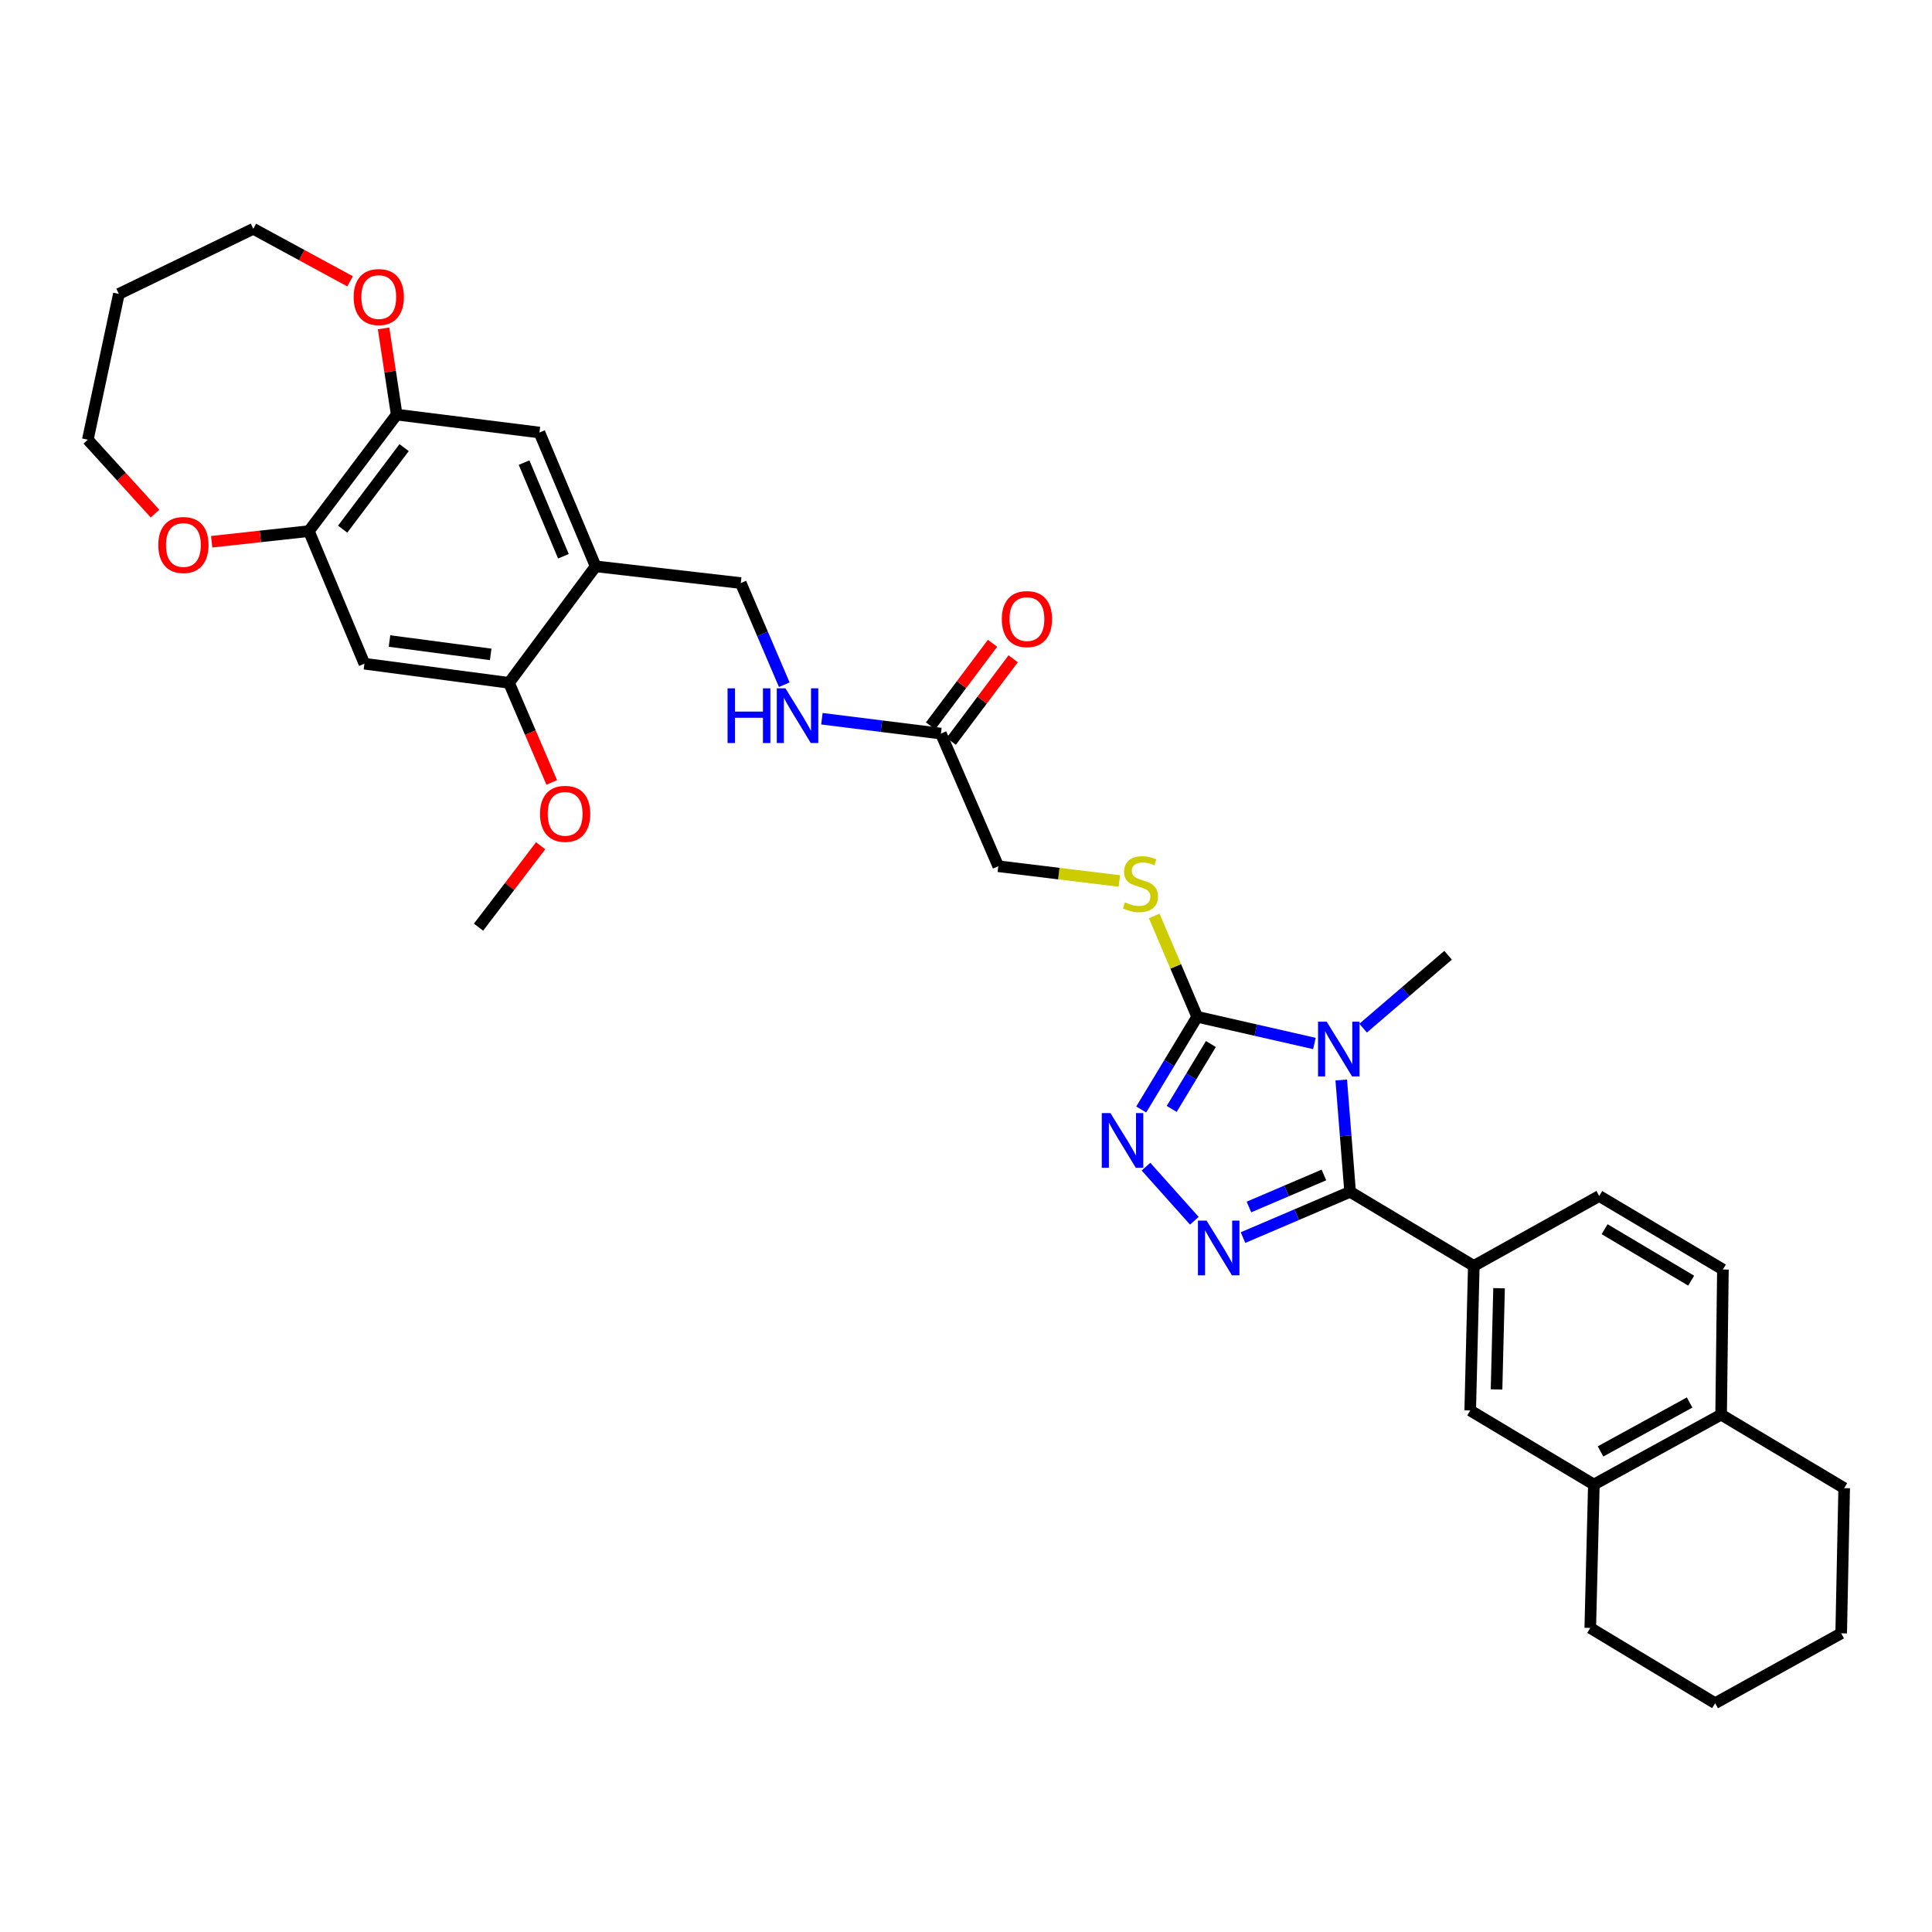 <?xml version='1.0' encoding='iso-8859-1'?>
<svg version='1.1' baseProfile='full'
              xmlns='http://www.w3.org/2000/svg'
                      xmlns:rdkit='http://www.rdkit.org/xml'
                      xmlns:xlink='http://www.w3.org/1999/xlink'
                  xml:space='preserve'
width='1000px' height='1000px' viewBox='0 0 1000 1000'>
<!-- END OF HEADER -->
<rect style='opacity:1.0;fill:#FFFFFF;stroke:none' width='1000' height='1000' x='0' y='0'> </rect>
<path class='bond-0' d='M 694.223,558.998 L 696.522,587.943' style='fill:none;fill-rule:evenodd;stroke:#0000FF;stroke-width:6px;stroke-linecap:butt;stroke-linejoin:miter;stroke-opacity:1' />
<path class='bond-0' d='M 696.522,587.943 L 698.821,616.888' style='fill:none;fill-rule:evenodd;stroke:#000000;stroke-width:6px;stroke-linecap:butt;stroke-linejoin:miter;stroke-opacity:1' />
<path class='bond-2' d='M 680.332,540.11 L 649.994,533.2' style='fill:none;fill-rule:evenodd;stroke:#0000FF;stroke-width:6px;stroke-linecap:butt;stroke-linejoin:miter;stroke-opacity:1' />
<path class='bond-2' d='M 649.994,533.2 L 619.656,526.289' style='fill:none;fill-rule:evenodd;stroke:#000000;stroke-width:6px;stroke-linecap:butt;stroke-linejoin:miter;stroke-opacity:1' />
<path class='bond-24' d='M 705.555,532.169 L 727.542,513.302' style='fill:none;fill-rule:evenodd;stroke:#0000FF;stroke-width:6px;stroke-linecap:butt;stroke-linejoin:miter;stroke-opacity:1' />
<path class='bond-24' d='M 727.542,513.302 L 749.529,494.435' style='fill:none;fill-rule:evenodd;stroke:#000000;stroke-width:6px;stroke-linecap:butt;stroke-linejoin:miter;stroke-opacity:1' />
<path class='bond-1' d='M 698.821,616.888 L 671.102,628.731' style='fill:none;fill-rule:evenodd;stroke:#000000;stroke-width:6px;stroke-linecap:butt;stroke-linejoin:miter;stroke-opacity:1' />
<path class='bond-1' d='M 671.102,628.731 L 643.383,640.574' style='fill:none;fill-rule:evenodd;stroke:#0000FF;stroke-width:6px;stroke-linecap:butt;stroke-linejoin:miter;stroke-opacity:1' />
<path class='bond-1' d='M 685.257,608.159 L 665.854,616.449' style='fill:none;fill-rule:evenodd;stroke:#000000;stroke-width:6px;stroke-linecap:butt;stroke-linejoin:miter;stroke-opacity:1' />
<path class='bond-1' d='M 665.854,616.449 L 646.451,624.739' style='fill:none;fill-rule:evenodd;stroke:#0000FF;stroke-width:6px;stroke-linecap:butt;stroke-linejoin:miter;stroke-opacity:1' />
<path class='bond-4' d='M 698.821,616.888 L 762.841,655.228' style='fill:none;fill-rule:evenodd;stroke:#000000;stroke-width:6px;stroke-linecap:butt;stroke-linejoin:miter;stroke-opacity:1' />
<path class='bond-34' d='M 618.187,631.856 L 593.154,603.863' style='fill:none;fill-rule:evenodd;stroke:#0000FF;stroke-width:6px;stroke-linecap:butt;stroke-linejoin:miter;stroke-opacity:1' />
<path class='bond-3' d='M 619.656,526.289 L 605.176,550.277' style='fill:none;fill-rule:evenodd;stroke:#000000;stroke-width:6px;stroke-linecap:butt;stroke-linejoin:miter;stroke-opacity:1' />
<path class='bond-3' d='M 605.176,550.277 L 590.695,574.266' style='fill:none;fill-rule:evenodd;stroke:#0000FF;stroke-width:6px;stroke-linecap:butt;stroke-linejoin:miter;stroke-opacity:1' />
<path class='bond-3' d='M 626.746,540.388 L 616.61,557.18' style='fill:none;fill-rule:evenodd;stroke:#000000;stroke-width:6px;stroke-linecap:butt;stroke-linejoin:miter;stroke-opacity:1' />
<path class='bond-3' d='M 616.61,557.18 L 606.474,573.971' style='fill:none;fill-rule:evenodd;stroke:#0000FF;stroke-width:6px;stroke-linecap:butt;stroke-linejoin:miter;stroke-opacity:1' />
<path class='bond-10' d='M 619.656,526.289 L 608.542,500.185' style='fill:none;fill-rule:evenodd;stroke:#000000;stroke-width:6px;stroke-linecap:butt;stroke-linejoin:miter;stroke-opacity:1' />
<path class='bond-10' d='M 608.542,500.185 L 597.428,474.081' style='fill:none;fill-rule:evenodd;stroke:#CCCC00;stroke-width:6px;stroke-linecap:butt;stroke-linejoin:miter;stroke-opacity:1' />
<path class='bond-12' d='M 762.841,655.228 L 760.978,730.059' style='fill:none;fill-rule:evenodd;stroke:#000000;stroke-width:6px;stroke-linecap:butt;stroke-linejoin:miter;stroke-opacity:1' />
<path class='bond-12' d='M 775.913,666.785 L 774.61,719.167' style='fill:none;fill-rule:evenodd;stroke:#000000;stroke-width:6px;stroke-linecap:butt;stroke-linejoin:miter;stroke-opacity:1' />
<path class='bond-20' d='M 762.841,655.228 L 827.766,619.047' style='fill:none;fill-rule:evenodd;stroke:#000000;stroke-width:6px;stroke-linecap:butt;stroke-linejoin:miter;stroke-opacity:1' />
<path class='bond-5' d='M 308.295,293.136 L 383.423,301.788' style='fill:none;fill-rule:evenodd;stroke:#000000;stroke-width:6px;stroke-linecap:butt;stroke-linejoin:miter;stroke-opacity:1' />
<path class='bond-9' d='M 308.295,293.136 L 263.456,353.439' style='fill:none;fill-rule:evenodd;stroke:#000000;stroke-width:6px;stroke-linecap:butt;stroke-linejoin:miter;stroke-opacity:1' />
<path class='bond-11' d='M 308.295,293.136 L 279.216,223.877' style='fill:none;fill-rule:evenodd;stroke:#000000;stroke-width:6px;stroke-linecap:butt;stroke-linejoin:miter;stroke-opacity:1' />
<path class='bond-11' d='M 291.619,287.918 L 271.263,239.437' style='fill:none;fill-rule:evenodd;stroke:#000000;stroke-width:6px;stroke-linecap:butt;stroke-linejoin:miter;stroke-opacity:1' />
<path class='bond-6' d='M 188.625,343.541 L 263.456,353.439' style='fill:none;fill-rule:evenodd;stroke:#000000;stroke-width:6px;stroke-linecap:butt;stroke-linejoin:miter;stroke-opacity:1' />
<path class='bond-6' d='M 201.601,331.785 L 253.983,338.713' style='fill:none;fill-rule:evenodd;stroke:#000000;stroke-width:6px;stroke-linecap:butt;stroke-linejoin:miter;stroke-opacity:1' />
<path class='bond-37' d='M 188.625,343.541 L 159.872,274.898' style='fill:none;fill-rule:evenodd;stroke:#000000;stroke-width:6px;stroke-linecap:butt;stroke-linejoin:miter;stroke-opacity:1' />
<path class='bond-7' d='M 159.872,274.898 L 205.327,214.602' style='fill:none;fill-rule:evenodd;stroke:#000000;stroke-width:6px;stroke-linecap:butt;stroke-linejoin:miter;stroke-opacity:1' />
<path class='bond-7' d='M 177.355,273.893 L 209.174,231.687' style='fill:none;fill-rule:evenodd;stroke:#000000;stroke-width:6px;stroke-linecap:butt;stroke-linejoin:miter;stroke-opacity:1' />
<path class='bond-17' d='M 159.872,274.898 L 134.718,277.651' style='fill:none;fill-rule:evenodd;stroke:#000000;stroke-width:6px;stroke-linecap:butt;stroke-linejoin:miter;stroke-opacity:1' />
<path class='bond-17' d='M 134.718,277.651 L 109.565,280.404' style='fill:none;fill-rule:evenodd;stroke:#FF0000;stroke-width:6px;stroke-linecap:butt;stroke-linejoin:miter;stroke-opacity:1' />
<path class='bond-8' d='M 205.327,214.602 L 279.216,223.877' style='fill:none;fill-rule:evenodd;stroke:#000000;stroke-width:6px;stroke-linecap:butt;stroke-linejoin:miter;stroke-opacity:1' />
<path class='bond-18' d='M 205.327,214.602 L 201.93,192.29' style='fill:none;fill-rule:evenodd;stroke:#000000;stroke-width:6px;stroke-linecap:butt;stroke-linejoin:miter;stroke-opacity:1' />
<path class='bond-18' d='M 201.93,192.29 L 198.534,169.977' style='fill:none;fill-rule:evenodd;stroke:#FF0000;stroke-width:6px;stroke-linecap:butt;stroke-linejoin:miter;stroke-opacity:1' />
<path class='bond-25' d='M 263.456,353.439 L 274.517,379.216' style='fill:none;fill-rule:evenodd;stroke:#000000;stroke-width:6px;stroke-linecap:butt;stroke-linejoin:miter;stroke-opacity:1' />
<path class='bond-25' d='M 274.517,379.216 L 285.578,404.992' style='fill:none;fill-rule:evenodd;stroke:#FF0000;stroke-width:6px;stroke-linecap:butt;stroke-linejoin:miter;stroke-opacity:1' />
<path class='bond-23' d='M 579.361,455.996 L 548.032,452.18' style='fill:none;fill-rule:evenodd;stroke:#CCCC00;stroke-width:6px;stroke-linecap:butt;stroke-linejoin:miter;stroke-opacity:1' />
<path class='bond-23' d='M 548.032,452.18 L 516.703,448.364' style='fill:none;fill-rule:evenodd;stroke:#000000;stroke-width:6px;stroke-linecap:butt;stroke-linejoin:miter;stroke-opacity:1' />
<path class='bond-13' d='M 760.978,730.059 L 824.984,768.391' style='fill:none;fill-rule:evenodd;stroke:#000000;stroke-width:6px;stroke-linecap:butt;stroke-linejoin:miter;stroke-opacity:1' />
<path class='bond-29' d='M 824.984,768.391 L 823.121,842.614' style='fill:none;fill-rule:evenodd;stroke:#000000;stroke-width:6px;stroke-linecap:butt;stroke-linejoin:miter;stroke-opacity:1' />
<path class='bond-35' d='M 824.984,768.391 L 890.852,732.218' style='fill:none;fill-rule:evenodd;stroke:#000000;stroke-width:6px;stroke-linecap:butt;stroke-linejoin:miter;stroke-opacity:1' />
<path class='bond-35' d='M 828.435,751.258 L 874.542,725.937' style='fill:none;fill-rule:evenodd;stroke:#000000;stroke-width:6px;stroke-linecap:butt;stroke-linejoin:miter;stroke-opacity:1' />
<path class='bond-14' d='M 487.015,379.713 L 516.703,448.364' style='fill:none;fill-rule:evenodd;stroke:#000000;stroke-width:6px;stroke-linecap:butt;stroke-linejoin:miter;stroke-opacity:1' />
<path class='bond-15' d='M 487.015,379.713 L 456.212,375.864' style='fill:none;fill-rule:evenodd;stroke:#000000;stroke-width:6px;stroke-linecap:butt;stroke-linejoin:miter;stroke-opacity:1' />
<path class='bond-15' d='M 456.212,375.864 L 425.409,372.014' style='fill:none;fill-rule:evenodd;stroke:#0000FF;stroke-width:6px;stroke-linecap:butt;stroke-linejoin:miter;stroke-opacity:1' />
<path class='bond-21' d='M 492.357,383.72 L 508.387,362.348' style='fill:none;fill-rule:evenodd;stroke:#000000;stroke-width:6px;stroke-linecap:butt;stroke-linejoin:miter;stroke-opacity:1' />
<path class='bond-21' d='M 508.387,362.348 L 524.416,340.975' style='fill:none;fill-rule:evenodd;stroke:#FF0000;stroke-width:6px;stroke-linecap:butt;stroke-linejoin:miter;stroke-opacity:1' />
<path class='bond-21' d='M 481.672,375.707 L 497.702,354.334' style='fill:none;fill-rule:evenodd;stroke:#000000;stroke-width:6px;stroke-linecap:butt;stroke-linejoin:miter;stroke-opacity:1' />
<path class='bond-21' d='M 497.702,354.334 L 513.732,332.961' style='fill:none;fill-rule:evenodd;stroke:#FF0000;stroke-width:6px;stroke-linecap:butt;stroke-linejoin:miter;stroke-opacity:1' />
<path class='bond-16' d='M 405.941,354.412 L 394.682,328.1' style='fill:none;fill-rule:evenodd;stroke:#0000FF;stroke-width:6px;stroke-linecap:butt;stroke-linejoin:miter;stroke-opacity:1' />
<path class='bond-16' d='M 394.682,328.1 L 383.423,301.788' style='fill:none;fill-rule:evenodd;stroke:#000000;stroke-width:6px;stroke-linecap:butt;stroke-linejoin:miter;stroke-opacity:1' />
<path class='bond-27' d='M 80.24,265.847 L 62.847,246.717' style='fill:none;fill-rule:evenodd;stroke:#FF0000;stroke-width:6px;stroke-linecap:butt;stroke-linejoin:miter;stroke-opacity:1' />
<path class='bond-27' d='M 62.847,246.717 L 45.455,227.587' style='fill:none;fill-rule:evenodd;stroke:#000000;stroke-width:6px;stroke-linecap:butt;stroke-linejoin:miter;stroke-opacity:1' />
<path class='bond-28' d='M 181.205,145.616 L 156.158,132.02' style='fill:none;fill-rule:evenodd;stroke:#FF0000;stroke-width:6px;stroke-linecap:butt;stroke-linejoin:miter;stroke-opacity:1' />
<path class='bond-28' d='M 156.158,132.02 L 131.112,118.423' style='fill:none;fill-rule:evenodd;stroke:#000000;stroke-width:6px;stroke-linecap:butt;stroke-linejoin:miter;stroke-opacity:1' />
<path class='bond-19' d='M 890.852,732.218 L 891.772,657.09' style='fill:none;fill-rule:evenodd;stroke:#000000;stroke-width:6px;stroke-linecap:butt;stroke-linejoin:miter;stroke-opacity:1' />
<path class='bond-30' d='M 890.852,732.218 L 954.545,770.253' style='fill:none;fill-rule:evenodd;stroke:#000000;stroke-width:6px;stroke-linecap:butt;stroke-linejoin:miter;stroke-opacity:1' />
<path class='bond-22' d='M 827.766,619.047 L 891.772,657.09' style='fill:none;fill-rule:evenodd;stroke:#000000;stroke-width:6px;stroke-linecap:butt;stroke-linejoin:miter;stroke-opacity:1' />
<path class='bond-22' d='M 830.543,636.235 L 875.347,662.865' style='fill:none;fill-rule:evenodd;stroke:#000000;stroke-width:6px;stroke-linecap:butt;stroke-linejoin:miter;stroke-opacity:1' />
<path class='bond-31' d='M 279.841,437.762 L 263.765,458.83' style='fill:none;fill-rule:evenodd;stroke:#FF0000;stroke-width:6px;stroke-linecap:butt;stroke-linejoin:miter;stroke-opacity:1' />
<path class='bond-31' d='M 263.765,458.83 L 247.688,479.899' style='fill:none;fill-rule:evenodd;stroke:#000000;stroke-width:6px;stroke-linecap:butt;stroke-linejoin:miter;stroke-opacity:1' />
<path class='bond-26' d='M 61.534,152.133 L 131.112,118.423' style='fill:none;fill-rule:evenodd;stroke:#000000;stroke-width:6px;stroke-linecap:butt;stroke-linejoin:miter;stroke-opacity:1' />
<path class='bond-38' d='M 61.534,152.133 L 45.455,227.587' style='fill:none;fill-rule:evenodd;stroke:#000000;stroke-width:6px;stroke-linecap:butt;stroke-linejoin:miter;stroke-opacity:1' />
<path class='bond-32' d='M 823.121,842.614 L 887.757,881.577' style='fill:none;fill-rule:evenodd;stroke:#000000;stroke-width:6px;stroke-linecap:butt;stroke-linejoin:miter;stroke-opacity:1' />
<path class='bond-33' d='M 954.545,770.253 L 952.995,845.396' style='fill:none;fill-rule:evenodd;stroke:#000000;stroke-width:6px;stroke-linecap:butt;stroke-linejoin:miter;stroke-opacity:1' />
<path class='bond-36' d='M 887.757,881.577 L 952.995,845.396' style='fill:none;fill-rule:evenodd;stroke:#000000;stroke-width:6px;stroke-linecap:butt;stroke-linejoin:miter;stroke-opacity:1' />
<path  class='atom-0' d='M 686.691 528.824
L 695.971 543.824
Q 696.891 545.304, 698.371 547.984
Q 699.851 550.664, 699.931 550.824
L 699.931 528.824
L 703.691 528.824
L 703.691 557.144
L 699.811 557.144
L 689.851 540.744
Q 688.691 538.824, 687.451 536.624
Q 686.251 534.424, 685.891 533.744
L 685.891 557.144
L 682.211 557.144
L 682.211 528.824
L 686.691 528.824
' fill='#0000FF'/>
<path  class='atom-2' d='M 624.533 631.793
L 633.813 646.793
Q 634.733 648.273, 636.213 650.953
Q 637.693 653.633, 637.773 653.793
L 637.773 631.793
L 641.533 631.793
L 641.533 660.113
L 637.653 660.113
L 627.693 643.713
Q 626.533 641.793, 625.293 639.593
Q 624.093 637.393, 623.733 636.713
L 623.733 660.113
L 620.053 660.113
L 620.053 631.793
L 624.533 631.793
' fill='#0000FF'/>
<path  class='atom-4' d='M 574.76 576.135
L 584.04 591.135
Q 584.96 592.615, 586.44 595.295
Q 587.92 597.975, 588 598.135
L 588 576.135
L 591.76 576.135
L 591.76 604.455
L 587.88 604.455
L 577.92 588.055
Q 576.76 586.135, 575.52 583.935
Q 574.32 581.735, 573.96 581.055
L 573.96 604.455
L 570.28 604.455
L 570.28 576.135
L 574.76 576.135
' fill='#0000FF'/>
<path  class='atom-11' d='M 582.295 467.047
Q 582.615 467.167, 583.935 467.727
Q 585.255 468.287, 586.695 468.647
Q 588.175 468.967, 589.615 468.967
Q 592.295 468.967, 593.855 467.687
Q 595.415 466.367, 595.415 464.087
Q 595.415 462.527, 594.615 461.567
Q 593.855 460.607, 592.655 460.087
Q 591.455 459.567, 589.455 458.967
Q 586.935 458.207, 585.415 457.487
Q 583.935 456.767, 582.855 455.247
Q 581.815 453.727, 581.815 451.167
Q 581.815 447.607, 584.215 445.407
Q 586.655 443.207, 591.455 443.207
Q 594.735 443.207, 598.455 444.767
L 597.535 447.847
Q 594.135 446.447, 591.575 446.447
Q 588.815 446.447, 587.295 447.607
Q 585.775 448.727, 585.815 450.687
Q 585.815 452.207, 586.575 453.127
Q 587.375 454.047, 588.495 454.567
Q 589.655 455.087, 591.575 455.687
Q 594.135 456.487, 595.655 457.287
Q 597.175 458.087, 598.255 459.727
Q 599.375 461.327, 599.375 464.087
Q 599.375 468.007, 596.735 470.127
Q 594.135 472.207, 589.775 472.207
Q 587.255 472.207, 585.335 471.647
Q 583.455 471.127, 581.215 470.207
L 582.295 467.047
' fill='#CCCC00'/>
<path  class='atom-16' d='M 376.579 356.278
L 380.419 356.278
L 380.419 368.318
L 394.899 368.318
L 394.899 356.278
L 398.739 356.278
L 398.739 384.598
L 394.899 384.598
L 394.899 371.518
L 380.419 371.518
L 380.419 384.598
L 376.579 384.598
L 376.579 356.278
' fill='#0000FF'/>
<path  class='atom-16' d='M 406.539 356.278
L 415.819 371.278
Q 416.739 372.758, 418.219 375.438
Q 419.699 378.118, 419.779 378.278
L 419.779 356.278
L 423.539 356.278
L 423.539 384.598
L 419.659 384.598
L 409.699 368.198
Q 408.539 366.278, 407.299 364.078
Q 406.099 361.878, 405.739 361.198
L 405.739 384.598
L 402.059 384.598
L 402.059 356.278
L 406.539 356.278
' fill='#0000FF'/>
<path  class='atom-18' d='M 81.931 282.086
Q 81.931 275.286, 85.291 271.486
Q 88.651 267.686, 94.931 267.686
Q 101.212 267.686, 104.572 271.486
Q 107.932 275.286, 107.932 282.086
Q 107.932 288.966, 104.532 292.886
Q 101.132 296.766, 94.931 296.766
Q 88.692 296.766, 85.291 292.886
Q 81.931 289.006, 81.931 282.086
M 94.931 293.566
Q 99.251 293.566, 101.572 290.686
Q 103.932 287.766, 103.932 282.086
Q 103.932 276.526, 101.572 273.726
Q 99.251 270.886, 94.931 270.886
Q 90.612 270.886, 88.251 273.686
Q 85.931 276.486, 85.931 282.086
Q 85.931 287.806, 88.251 290.686
Q 90.612 293.566, 94.931 293.566
' fill='#FF0000'/>
<path  class='atom-19' d='M 183.052 153.756
Q 183.052 146.956, 186.412 143.156
Q 189.772 139.356, 196.052 139.356
Q 202.332 139.356, 205.692 143.156
Q 209.052 146.956, 209.052 153.756
Q 209.052 160.636, 205.652 164.556
Q 202.252 168.436, 196.052 168.436
Q 189.812 168.436, 186.412 164.556
Q 183.052 160.676, 183.052 153.756
M 196.052 165.236
Q 200.372 165.236, 202.692 162.356
Q 205.052 159.436, 205.052 153.756
Q 205.052 148.196, 202.692 145.396
Q 200.372 142.556, 196.052 142.556
Q 191.732 142.556, 189.372 145.356
Q 187.052 148.156, 187.052 153.756
Q 187.052 159.476, 189.372 162.356
Q 191.732 165.236, 196.052 165.236
' fill='#FF0000'/>
<path  class='atom-22' d='M 518.535 320.433
Q 518.535 313.633, 521.895 309.833
Q 525.255 306.033, 531.535 306.033
Q 537.815 306.033, 541.175 309.833
Q 544.535 313.633, 544.535 320.433
Q 544.535 327.313, 541.135 331.233
Q 537.735 335.113, 531.535 335.113
Q 525.295 335.113, 521.895 331.233
Q 518.535 327.353, 518.535 320.433
M 531.535 331.913
Q 535.855 331.913, 538.175 329.033
Q 540.535 326.113, 540.535 320.433
Q 540.535 314.873, 538.175 312.073
Q 535.855 309.233, 531.535 309.233
Q 527.215 309.233, 524.855 312.033
Q 522.535 314.833, 522.535 320.433
Q 522.535 326.153, 524.855 329.033
Q 527.215 331.913, 531.535 331.913
' fill='#FF0000'/>
<path  class='atom-26' d='M 279.513 421.234
Q 279.513 414.434, 282.873 410.634
Q 286.233 406.834, 292.513 406.834
Q 298.793 406.834, 302.153 410.634
Q 305.513 414.434, 305.513 421.234
Q 305.513 428.114, 302.113 432.034
Q 298.713 435.914, 292.513 435.914
Q 286.273 435.914, 282.873 432.034
Q 279.513 428.154, 279.513 421.234
M 292.513 432.714
Q 296.833 432.714, 299.153 429.834
Q 301.513 426.914, 301.513 421.234
Q 301.513 415.674, 299.153 412.874
Q 296.833 410.034, 292.513 410.034
Q 288.193 410.034, 285.833 412.834
Q 283.513 415.634, 283.513 421.234
Q 283.513 426.954, 285.833 429.834
Q 288.193 432.714, 292.513 432.714
' fill='#FF0000'/>
</svg>
